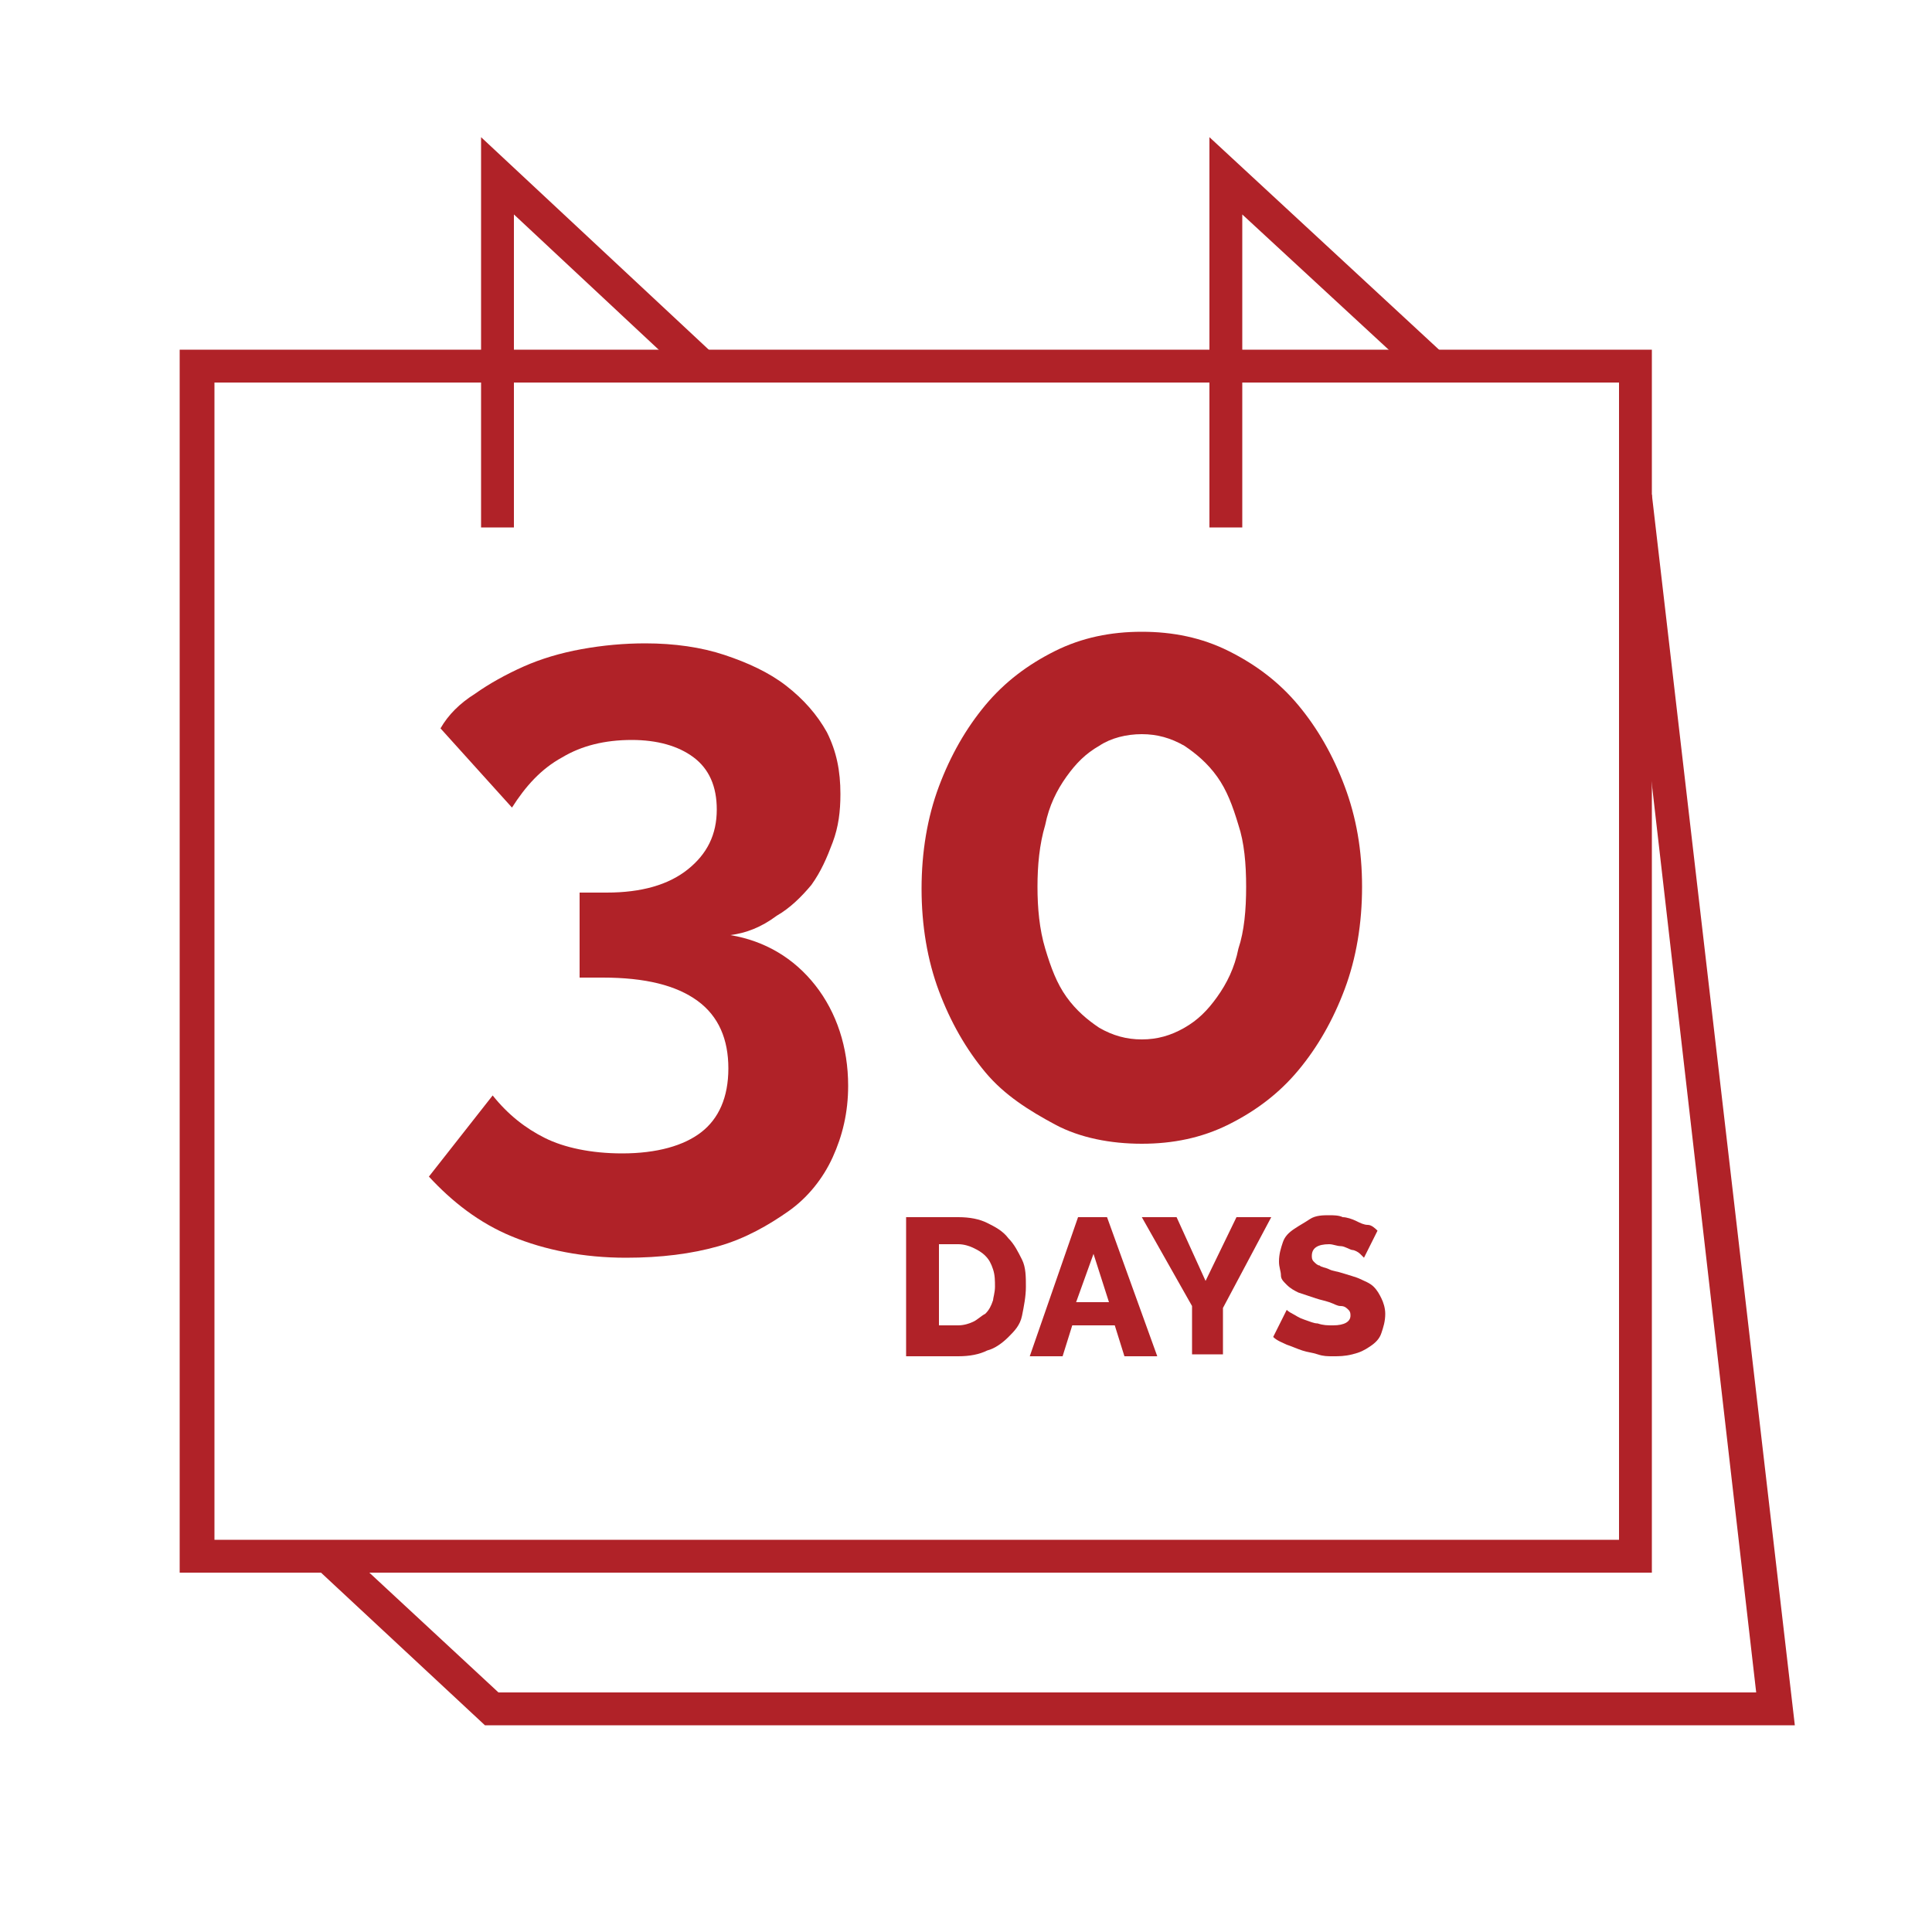 <?xml version="1.0" encoding="utf-8"?>
<!-- Generator: Adobe Illustrator 25.2.0, SVG Export Plug-In . SVG Version: 6.00 Build 0)  -->
<svg version="1.1" id="Layer_1" xmlns="http://www.w3.org/2000/svg" xmlns:xlink="http://www.w3.org/1999/xlink" x="0px" y="0px"
	 viewBox="0 0 100 100" style="enable-background:new 0 0 100 100;" xml:space="preserve">
<style type="text/css">
	.st0{fill:none;stroke:#B12028;stroke-width:2;stroke-miterlimit:10;}
	.st1{fill:none;stroke:#B02228;stroke-width:1.746;stroke-miterlimit:10;}
	.st2{fill:#B02228;}
</style>
<g>
	<g>
		<path class="st0" d="M9.6,19.5"/>
	</g>
</g>
<g>
	<path class="st1" d="M10.2,18.9"/>
</g>
<g>
	<path class="st2" d="M85.5,81.4H9.3V18.1h76.2V81.4z M11.1,79.7h72.7V19.8H11.1V79.7z"/>
</g>
<g>
	<polygon class="st2" points="92.9,89.3 25.1,89.3 16.4,81.2 17.5,79.9 25.8,87.6 90.9,87.6 83.8,25.8 85.5,25.6 	"/>
</g>
<g>
	<polygon class="st2" points="26.6,27.3 24.9,27.3 24.9,7.1 36.9,18.3 35.7,19.6 26.6,11.1 	"/>
</g>
<g>
	<polygon class="st2" points="64.3,27.3 62.6,27.3 62.6,7.1 74.7,18.3 73.5,19.6 64.3,11.1 	"/>
</g>
<g>
	<path class="st2" d="M46.9,70.2V63h2.7c0.6,0,1.1,0.1,1.5,0.3s0.8,0.4,1.1,0.8c0.3,0.3,0.5,0.7,0.7,1.1s0.2,0.9,0.2,1.4
		s-0.1,1-0.2,1.5s-0.4,0.8-0.7,1.1s-0.7,0.6-1.1,0.7c-0.4,0.2-0.9,0.3-1.5,0.3H46.9L46.9,70.2z M51.5,66.6c0-0.3,0-0.6-0.1-0.9
		S51.2,65.2,51,65s-0.4-0.3-0.6-0.4s-0.5-0.2-0.8-0.2h-1v4.2h1c0.3,0,0.6-0.1,0.8-0.2s0.4-0.3,0.6-0.4c0.2-0.2,0.3-0.4,0.4-0.7
		C51.4,67.2,51.5,66.9,51.5,66.6z"/>
	<path class="st2" d="M55.8,63h1.5l2.6,7.2h-1.7l-0.5-1.6h-2.2L55,70.2h-1.7L55.8,63z M57.4,67.4l-0.8-2.5l-0.9,2.5H57.4z"/>
	<path class="st2" d="M60.9,63l1.5,3.3L64,63h1.8l-2.5,4.7v2.4h-1.6v-2.5L59.1,63H60.9z"/>
	<path class="st2" d="M70.6,65.1c0,0-0.1-0.1-0.2-0.2s-0.3-0.2-0.4-0.2s-0.4-0.2-0.6-0.2s-0.4-0.1-0.6-0.1c-0.6,0-0.9,0.2-0.9,0.6
		c0,0.1,0,0.2,0.1,0.3c0.1,0.1,0.2,0.2,0.3,0.2c0.1,0.1,0.3,0.1,0.5,0.2s0.4,0.1,0.7,0.2c0.3,0.1,0.7,0.2,0.9,0.3s0.5,0.2,0.7,0.4
		c0.2,0.2,0.3,0.4,0.4,0.6s0.2,0.5,0.2,0.8c0,0.4-0.1,0.7-0.2,1s-0.3,0.5-0.6,0.7S70.4,70,70,70.1s-0.7,0.1-1,0.1s-0.5,0-0.8-0.1
		s-0.5-0.1-0.8-0.2s-0.5-0.2-0.8-0.3c-0.2-0.1-0.5-0.2-0.7-0.4l0.7-1.4c0,0,0.1,0.1,0.3,0.2c0.2,0.1,0.3,0.2,0.6,0.3
		s0.5,0.2,0.7,0.2c0.3,0.1,0.5,0.1,0.8,0.1c0.6,0,0.9-0.2,0.9-0.5c0-0.1,0-0.2-0.1-0.3c-0.1-0.1-0.2-0.2-0.4-0.2s-0.3-0.1-0.6-0.2
		s-0.4-0.1-0.7-0.2c-0.3-0.1-0.6-0.2-0.9-0.3c-0.2-0.1-0.4-0.2-0.6-0.4c-0.2-0.2-0.3-0.3-0.3-0.5s-0.1-0.4-0.1-0.7
		c0-0.4,0.1-0.7,0.2-1c0.1-0.3,0.3-0.5,0.6-0.7s0.5-0.3,0.8-0.5s0.7-0.2,1-0.2c0.2,0,0.5,0,0.7,0.1c0.2,0,0.5,0.1,0.7,0.2
		s0.4,0.2,0.6,0.2s0.4,0.2,0.5,0.3L70.6,65.1z"/>
</g>
<g>
	<path class="st2" d="M37.8,48.4c1.8,0.3,3.3,1.2,4.4,2.6c1.1,1.4,1.7,3.2,1.7,5.2c0,1.4-0.3,2.6-0.8,3.7c-0.5,1.1-1.3,2.1-2.3,2.8
		s-2.2,1.4-3.6,1.8c-1.4,0.4-3,0.6-4.8,0.6c-2.2,0-4.2-0.4-5.9-1.1c-1.7-0.7-3.1-1.8-4.3-3.1l3.3-4.2c0.8,1,1.7,1.7,2.7,2.2
		s2.4,0.8,4,0.8c1.8,0,3.2-0.4,4.1-1.1c0.9-0.7,1.4-1.8,1.4-3.3c0-1.5-0.5-2.7-1.6-3.5c-1.1-0.8-2.7-1.2-4.9-1.2H30v-4.4h1.4
		c1.8,0,3.2-0.4,4.2-1.2c1-0.8,1.5-1.8,1.5-3.1c0-1.2-0.4-2.1-1.2-2.7c-0.8-0.6-1.9-0.9-3.2-0.9c-1.4,0-2.6,0.3-3.6,0.9
		c-1.1,0.6-1.9,1.5-2.6,2.6l-3.7-4.1c0.4-0.7,1-1.3,1.8-1.8c0.7-0.5,1.6-1,2.5-1.4s1.9-0.7,3-0.9c1.1-0.2,2.2-0.3,3.3-0.3
		c1.5,0,2.9,0.2,4.1,0.6c1.2,0.4,2.3,0.9,3.2,1.6c0.9,0.7,1.6,1.5,2.1,2.4c0.5,1,0.7,2,0.7,3.2c0,0.9-0.1,1.7-0.4,2.5
		c-0.3,0.8-0.6,1.5-1.1,2.2c-0.5,0.6-1.1,1.2-1.8,1.6C39.4,48,38.6,48.3,37.8,48.4z"/>
	<path class="st2" d="M70.5,45.9c0,1.9-0.3,3.7-0.9,5.3c-0.6,1.6-1.4,3-2.4,4.2c-1,1.2-2.2,2.1-3.6,2.8s-2.9,1-4.5,1
		c-1.6,0-3.2-0.3-4.5-1S52,56.7,51,55.5c-1-1.2-1.8-2.6-2.4-4.2c-0.6-1.6-0.9-3.4-0.9-5.3c0-1.9,0.3-3.7,0.9-5.3
		c0.6-1.6,1.4-3,2.4-4.2c1-1.2,2.2-2.1,3.6-2.8c1.4-0.7,2.9-1,4.5-1c1.6,0,3.1,0.3,4.5,1c1.4,0.7,2.6,1.6,3.6,2.8
		c1,1.2,1.8,2.6,2.4,4.2S70.5,44,70.5,45.9z M64.5,45.9c0-1.2-0.1-2.3-0.4-3.2c-0.3-1-0.6-1.8-1.1-2.5s-1.1-1.2-1.7-1.6
		c-0.7-0.4-1.4-0.6-2.2-0.6c-0.8,0-1.6,0.2-2.2,0.6c-0.7,0.4-1.2,0.9-1.7,1.6c-0.5,0.7-0.9,1.5-1.1,2.5c-0.3,1-0.4,2.1-0.4,3.2
		s0.1,2.2,0.4,3.2s0.6,1.8,1.1,2.5c0.5,0.7,1.1,1.2,1.7,1.6c0.7,0.4,1.4,0.6,2.2,0.6c0.8,0,1.5-0.2,2.2-0.6c0.7-0.4,1.2-0.9,1.7-1.6
		s0.9-1.5,1.1-2.5C64.4,48.2,64.5,47.1,64.5,45.9z"/>
</g>
</svg>
